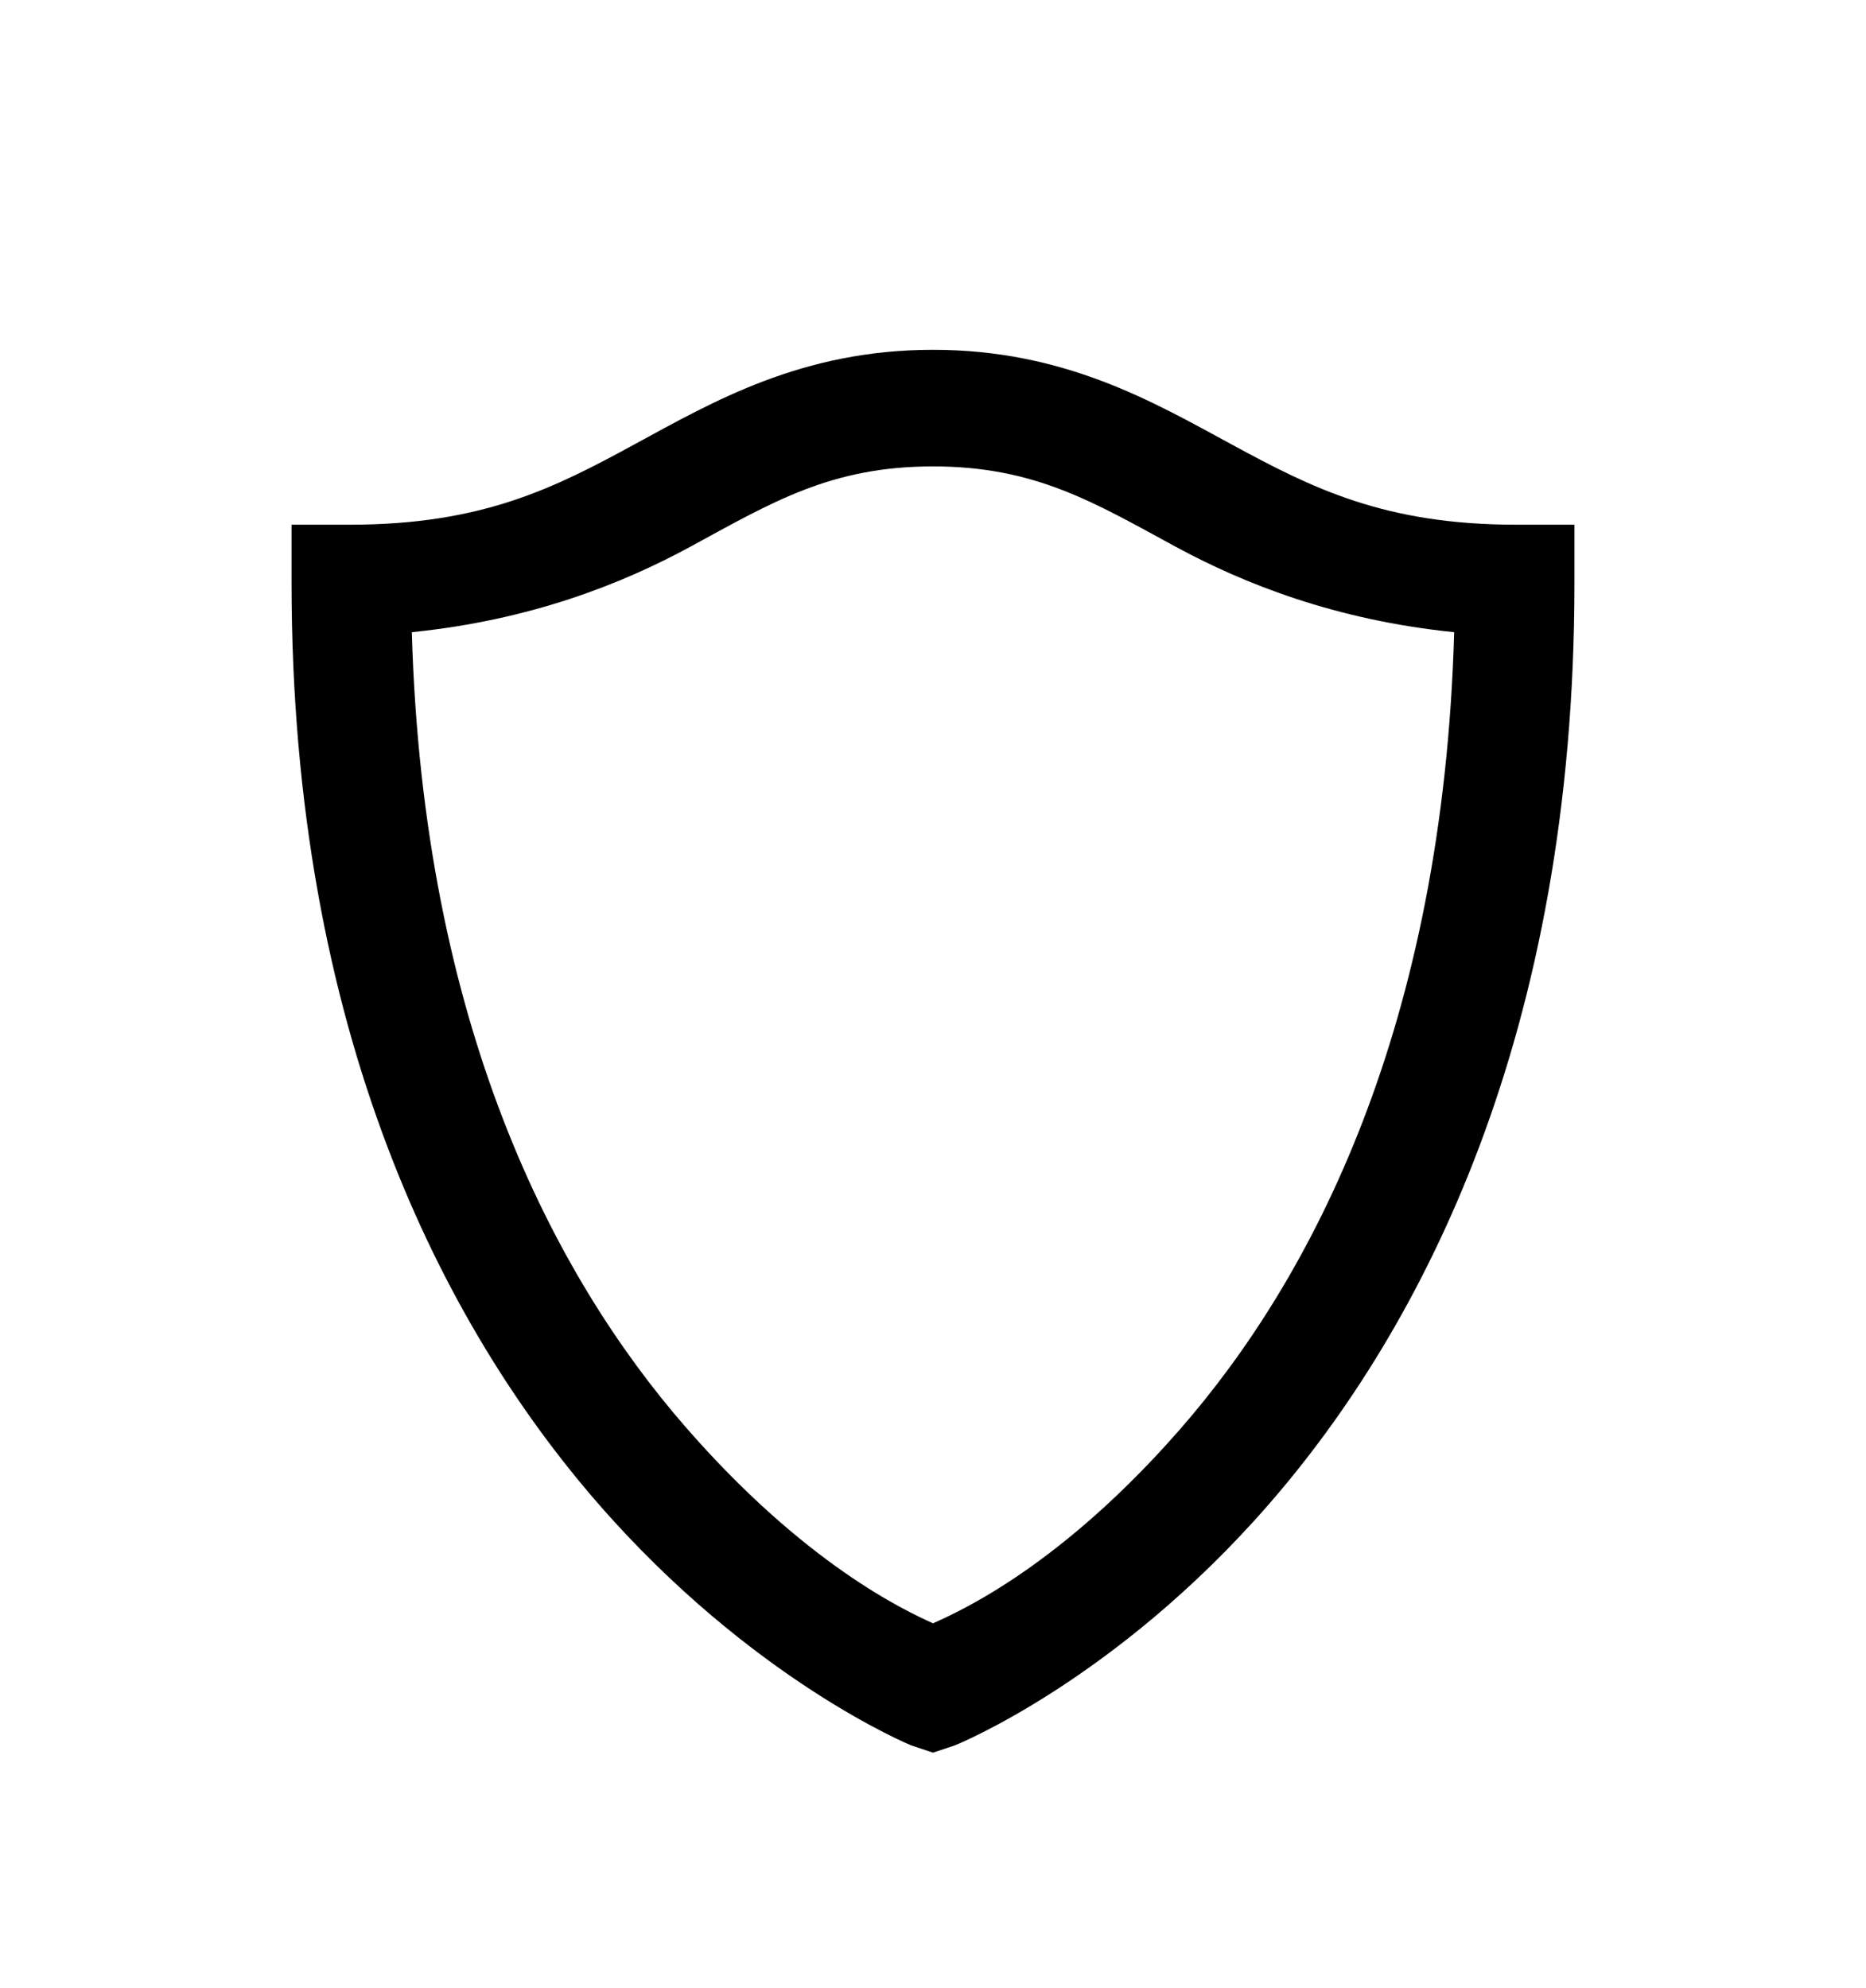 <svg version="1.1" xmlns="http://www.w3.org/2000/svg" xmlns:xlink="http://www.w3.org/1999/xlink" id="shield" viewBox="0 0 512 545.5"><path d="M256 96c36 0 60.22 14.182 82 26s41.693 22 78 22h16v16c0 123.92-41.725 204.482-84 253s-86 66-86 66l-6 2-6-2s-43.742-17.885-86-66.5S80 283.485 80 160v-16h16c36.506 0 56.276-10.188 78-22s46-26 82-26zm0 32c-28 0-44.088 9.813-66.5 22-18.922 10.29-43.962 20.196-76.5 23.5 3.065 107.776 38.87 176.433 75 218 32.737 37.663 60.214 50.488 68 54 7.778-3.465 35.278-15.947 68-53.5 36.124-41.458 71.952-110.268 75-218.5-32.433-3.304-57.547-13.216-76.5-23.5-22.45-12.182-38.5-22-66.5-22z"/></svg>